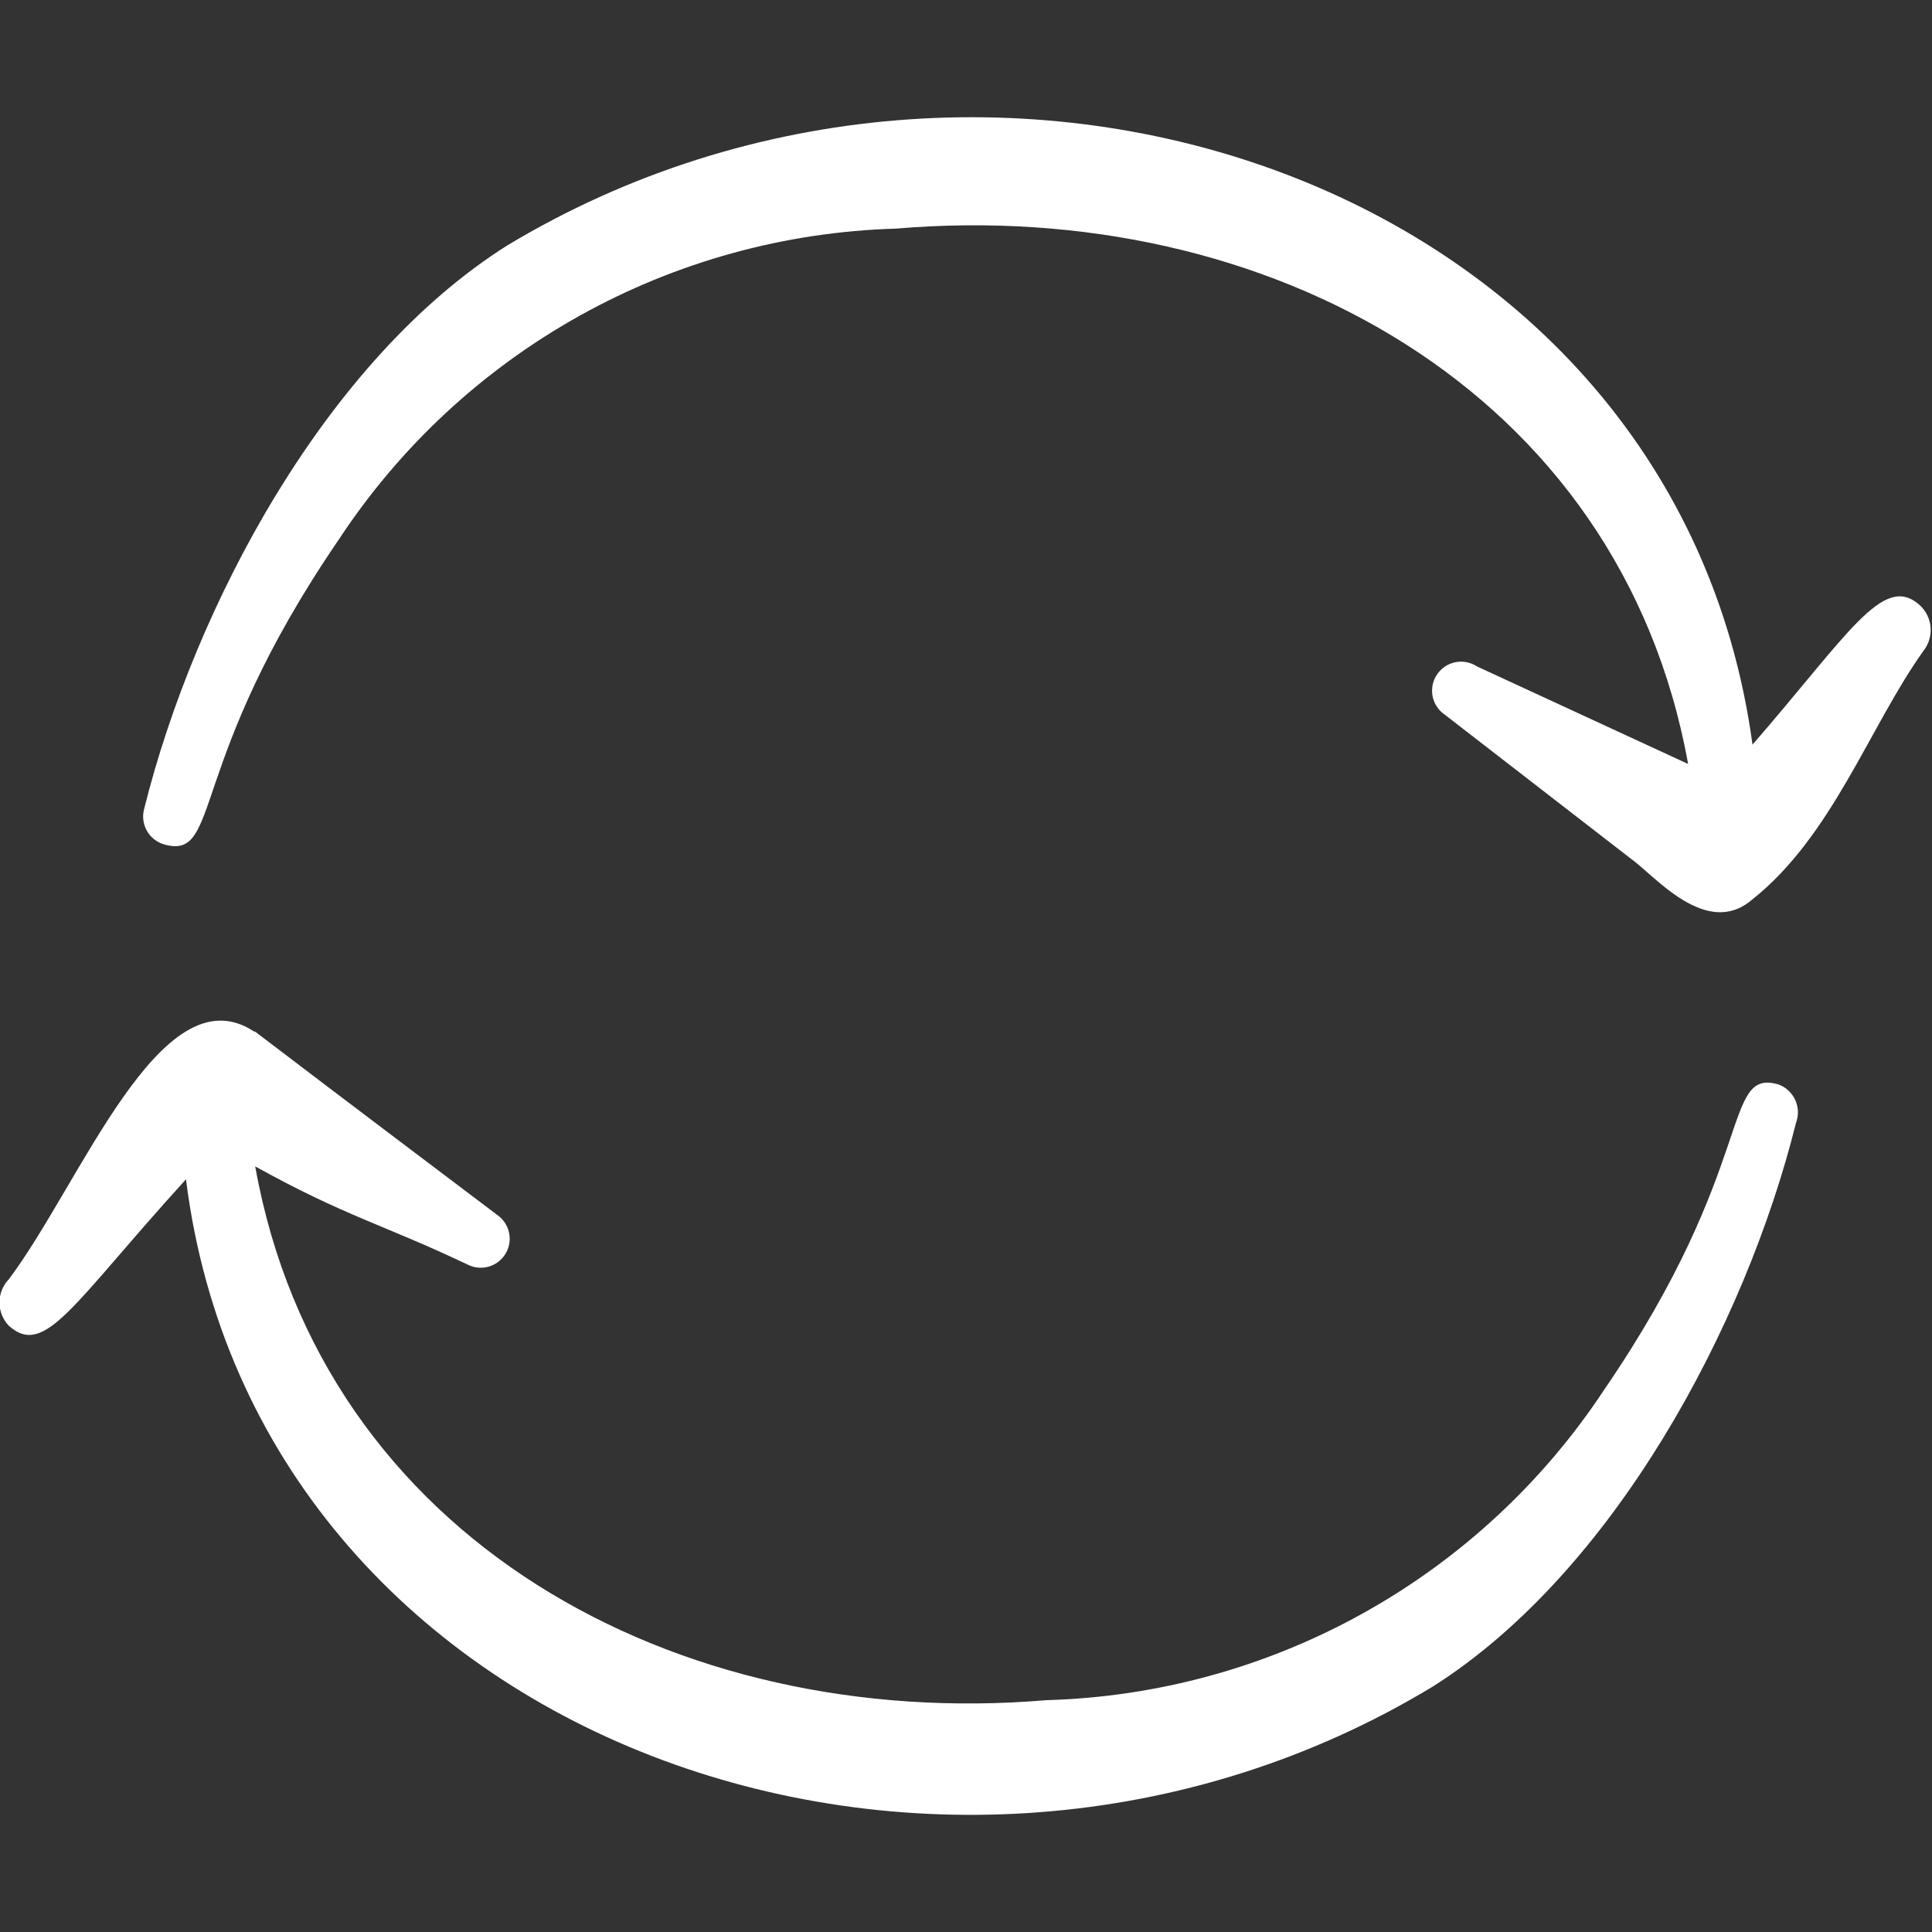 <svg width="42" height="42" viewBox="0 0 42 42" fill="none" xmlns="http://www.w3.org/2000/svg">
<rect x="0" y="0" width="42" height="42" fill="#333333" stroke="none"/>
<g clip-path="url(#clip0_142_5163)">
<path fill-rule="evenodd" clip-rule="evenodd" d="M38.658 23.573C37.415 23.223 38.22 25.323 34.878 30.205C33.548 32.223 31.751 33.89 29.64 35.066C27.529 36.242 25.166 36.892 22.75 36.96C14.7 37.642 7 33.46 5.548 25.357C7.543 26.46 8.33 26.617 10.168 27.492C10.306 27.562 10.466 27.578 10.615 27.538C10.765 27.497 10.894 27.403 10.979 27.273C11.063 27.143 11.097 26.986 11.073 26.833C11.049 26.68 10.97 26.541 10.85 26.442C4.148 21.385 5.793 22.593 5.513 22.418C3.5 21.105 1.75 25.742 0.193 27.808C0.062 27.944 -0.011 28.126 -0.011 28.315C-0.011 28.504 0.062 28.686 0.193 28.822C0.98 29.522 1.575 28.35 4.043 25.637C5.583 37.887 20.458 43.138 31.15 36.663C35.07 34.178 37.94 28.84 39.043 24.412C39.073 24.332 39.088 24.246 39.085 24.16C39.082 24.074 39.062 23.99 39.026 23.912C38.99 23.834 38.939 23.763 38.876 23.705C38.813 23.647 38.739 23.602 38.658 23.573Z" fill="white"/>
<path fill-rule="evenodd" clip-rule="evenodd" d="M41.72 13.143C40.933 12.46 40.181 13.79 38.098 16.188C36.435 3.937 21.63 -1.05 11.025 5.337C7.088 7.822 4.235 13.16 3.133 17.587C3.09 17.748 3.112 17.918 3.194 18.062C3.275 18.206 3.411 18.312 3.57 18.358C4.83 18.707 4.025 16.608 7.368 11.725C8.695 9.709 10.488 8.042 12.597 6.866C14.705 5.69 17.065 5.04 19.478 4.97C27.528 4.287 35.228 8.47 36.698 16.608L32.113 14.49C31.974 14.397 31.803 14.363 31.639 14.396C31.475 14.429 31.331 14.526 31.238 14.665C31.145 14.804 31.111 14.975 31.144 15.139C31.177 15.303 31.274 15.447 31.413 15.54L35.438 18.655C35.963 19.023 37.083 20.405 38.08 19.565C39.83 18.183 40.635 15.803 41.808 14.158C41.927 14.01 41.985 13.822 41.969 13.632C41.952 13.443 41.863 13.268 41.72 13.143Z" fill="white"/>
</g>
<defs>
<clipPath id="clip0_142_5163">
<rect width="42" height="42" fill="white"/>
</clipPath>
</defs>
</svg>
